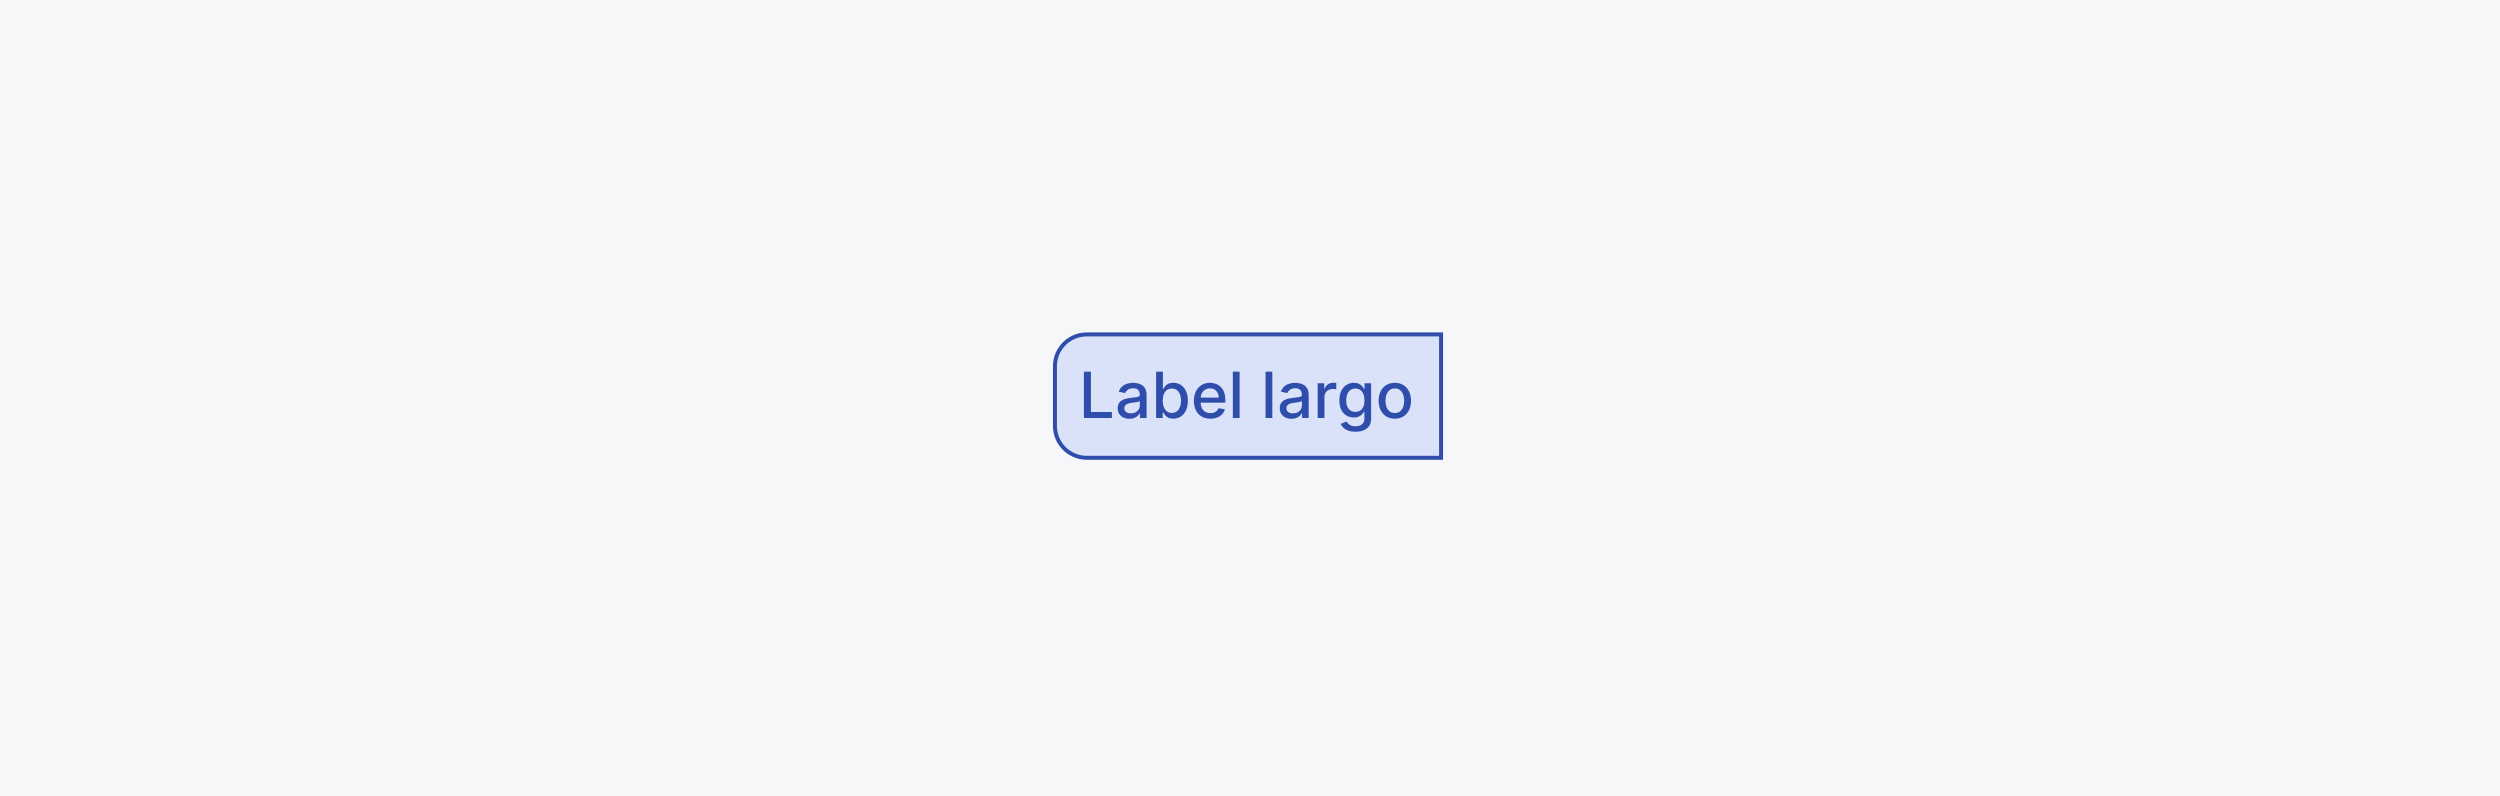 <svg width="628" height="200" viewBox="0 0 628 200" fill="none" xmlns="http://www.w3.org/2000/svg">
<rect width="628" height="200" fill="#F6F7F9"/>
<path d="M265 92C265 87.582 268.582 84 273 84H362V115H273C268.582 115 265 111.418 265 107V92Z" fill="#D9E2F9"/>
<path d="M265 92C265 87.582 268.582 84 273 84H362V115H273C268.582 115 265 111.418 265 107V92Z" stroke="#2F4DAA"/>
<path d="M272.278 105V93.364H274.034V103.489H279.307V105H272.278ZM283.713 105.193C283.16 105.193 282.66 105.091 282.213 104.886C281.766 104.678 281.412 104.377 281.151 103.983C280.893 103.589 280.764 103.106 280.764 102.534C280.764 102.042 280.859 101.636 281.048 101.318C281.238 101 281.493 100.748 281.815 100.562C282.137 100.377 282.497 100.237 282.895 100.142C283.293 100.047 283.698 99.975 284.111 99.926C284.634 99.865 285.058 99.816 285.384 99.778C285.709 99.737 285.946 99.671 286.094 99.579C286.241 99.489 286.315 99.341 286.315 99.136V99.097C286.315 98.6 286.175 98.216 285.895 97.943C285.618 97.671 285.205 97.534 284.656 97.534C284.084 97.534 283.634 97.661 283.304 97.915C282.978 98.165 282.753 98.443 282.628 98.75L281.031 98.386C281.221 97.856 281.497 97.428 281.861 97.102C282.228 96.773 282.651 96.534 283.128 96.386C283.605 96.235 284.107 96.159 284.634 96.159C284.982 96.159 285.351 96.201 285.741 96.284C286.135 96.364 286.503 96.511 286.844 96.727C287.188 96.943 287.471 97.252 287.69 97.653C287.91 98.051 288.02 98.568 288.02 99.204V105H286.361V103.807H286.293C286.183 104.027 286.018 104.242 285.798 104.455C285.579 104.667 285.296 104.843 284.952 104.983C284.607 105.123 284.194 105.193 283.713 105.193ZM284.082 103.83C284.552 103.83 284.954 103.737 285.287 103.551C285.624 103.366 285.88 103.123 286.054 102.824C286.232 102.521 286.321 102.197 286.321 101.852V100.727C286.26 100.788 286.143 100.845 285.969 100.898C285.798 100.947 285.603 100.991 285.384 101.028C285.164 101.062 284.95 101.095 284.741 101.125C284.533 101.152 284.359 101.174 284.219 101.193C283.889 101.235 283.588 101.305 283.315 101.403C283.046 101.502 282.83 101.644 282.668 101.83C282.509 102.011 282.429 102.254 282.429 102.557C282.429 102.977 282.584 103.295 282.895 103.511C283.205 103.723 283.601 103.83 284.082 103.83ZM290.419 105V93.364H292.118V97.688H292.22C292.319 97.506 292.461 97.296 292.646 97.057C292.832 96.818 293.089 96.61 293.419 96.432C293.749 96.25 294.184 96.159 294.726 96.159C295.43 96.159 296.059 96.337 296.612 96.693C297.165 97.049 297.599 97.562 297.913 98.233C298.232 98.903 298.391 99.71 298.391 100.653C298.391 101.597 298.233 102.405 297.919 103.08C297.605 103.75 297.173 104.267 296.624 104.631C296.074 104.991 295.447 105.17 294.743 105.17C294.213 105.17 293.779 105.081 293.442 104.903C293.108 104.725 292.847 104.517 292.658 104.278C292.468 104.04 292.322 103.828 292.22 103.642H292.078V105H290.419ZM292.084 100.636C292.084 101.25 292.173 101.788 292.351 102.25C292.529 102.712 292.786 103.074 293.124 103.335C293.461 103.593 293.874 103.722 294.362 103.722C294.87 103.722 295.294 103.587 295.635 103.318C295.976 103.045 296.233 102.676 296.408 102.21C296.586 101.744 296.675 101.22 296.675 100.636C296.675 100.061 296.588 99.544 296.413 99.085C296.243 98.627 295.985 98.265 295.641 98C295.3 97.735 294.874 97.602 294.362 97.602C293.87 97.602 293.453 97.729 293.112 97.983C292.775 98.237 292.519 98.591 292.345 99.046C292.171 99.5 292.084 100.03 292.084 100.636ZM304.06 105.176C303.2 105.176 302.459 104.992 301.838 104.625C301.221 104.254 300.743 103.733 300.406 103.062C300.073 102.388 299.906 101.598 299.906 100.693C299.906 99.799 300.073 99.011 300.406 98.329C300.743 97.648 301.213 97.115 301.815 96.733C302.421 96.35 303.13 96.159 303.94 96.159C304.433 96.159 304.91 96.24 305.372 96.403C305.834 96.566 306.249 96.822 306.616 97.171C306.984 97.519 307.274 97.972 307.486 98.528C307.698 99.081 307.804 99.754 307.804 100.545V101.148H300.866V99.875H306.139C306.139 99.428 306.048 99.032 305.866 98.688C305.685 98.339 305.429 98.064 305.099 97.864C304.774 97.663 304.391 97.562 303.952 97.562C303.474 97.562 303.058 97.68 302.702 97.915C302.349 98.146 302.077 98.449 301.884 98.824C301.694 99.195 301.599 99.599 301.599 100.034V101.028C301.599 101.612 301.702 102.108 301.906 102.517C302.115 102.926 302.404 103.239 302.776 103.455C303.147 103.667 303.58 103.773 304.077 103.773C304.399 103.773 304.692 103.727 304.957 103.636C305.223 103.542 305.452 103.402 305.645 103.216C305.838 103.03 305.986 102.801 306.088 102.528L307.696 102.818C307.567 103.292 307.336 103.706 307.003 104.062C306.673 104.415 306.259 104.689 305.759 104.886C305.262 105.08 304.696 105.176 304.06 105.176ZM311.388 93.364V105H309.689V93.364H311.388ZM319.607 93.364V105H317.908V93.364H319.607ZM324.432 105.193C323.879 105.193 323.379 105.091 322.932 104.886C322.485 104.678 322.131 104.377 321.869 103.983C321.612 103.589 321.483 103.106 321.483 102.534C321.483 102.042 321.578 101.636 321.767 101.318C321.956 101 322.212 100.748 322.534 100.562C322.856 100.377 323.216 100.237 323.614 100.142C324.011 100.047 324.417 99.975 324.83 99.926C325.352 99.865 325.777 99.816 326.102 99.778C326.428 99.737 326.665 99.671 326.812 99.579C326.96 99.489 327.034 99.341 327.034 99.136V99.097C327.034 98.6 326.894 98.216 326.614 97.943C326.337 97.671 325.924 97.534 325.375 97.534C324.803 97.534 324.352 97.661 324.023 97.915C323.697 98.165 323.472 98.443 323.347 98.75L321.75 98.386C321.939 97.856 322.216 97.428 322.58 97.102C322.947 96.773 323.369 96.534 323.847 96.386C324.324 96.235 324.826 96.159 325.352 96.159C325.701 96.159 326.07 96.201 326.46 96.284C326.854 96.364 327.222 96.511 327.562 96.727C327.907 96.943 328.189 97.252 328.409 97.653C328.629 98.051 328.739 98.568 328.739 99.204V105H327.08V103.807H327.011C326.902 104.027 326.737 104.242 326.517 104.455C326.297 104.667 326.015 104.843 325.67 104.983C325.326 105.123 324.913 105.193 324.432 105.193ZM324.801 103.83C325.271 103.83 325.672 103.737 326.006 103.551C326.343 103.366 326.598 103.123 326.773 102.824C326.951 102.521 327.04 102.197 327.04 101.852V100.727C326.979 100.788 326.862 100.845 326.688 100.898C326.517 100.947 326.322 100.991 326.102 101.028C325.883 101.062 325.669 101.095 325.46 101.125C325.252 101.152 325.078 101.174 324.938 101.193C324.608 101.235 324.307 101.305 324.034 101.403C323.765 101.502 323.549 101.644 323.386 101.83C323.227 102.011 323.148 102.254 323.148 102.557C323.148 102.977 323.303 103.295 323.614 103.511C323.924 103.723 324.32 103.83 324.801 103.83ZM331.001 105V96.273H332.643V97.659H332.734C332.893 97.189 333.174 96.82 333.575 96.551C333.981 96.278 334.439 96.142 334.95 96.142C335.056 96.142 335.181 96.146 335.325 96.153C335.473 96.161 335.589 96.171 335.672 96.182V97.807C335.604 97.788 335.482 97.767 335.308 97.744C335.134 97.718 334.96 97.704 334.786 97.704C334.384 97.704 334.026 97.79 333.712 97.96C333.401 98.127 333.155 98.36 332.973 98.659C332.791 98.954 332.7 99.292 332.7 99.671V105H331.001ZM340.489 108.455C339.795 108.455 339.199 108.364 338.699 108.182C338.203 108 337.797 107.759 337.483 107.46C337.169 107.161 336.934 106.833 336.778 106.477L338.239 105.875C338.341 106.042 338.477 106.218 338.648 106.403C338.822 106.593 339.057 106.754 339.352 106.886C339.652 107.019 340.036 107.085 340.506 107.085C341.15 107.085 341.682 106.928 342.102 106.614C342.523 106.303 342.733 105.807 342.733 105.125V103.409H342.625C342.523 103.595 342.375 103.801 342.182 104.028C341.992 104.256 341.731 104.453 341.398 104.619C341.064 104.786 340.631 104.869 340.097 104.869C339.407 104.869 338.786 104.708 338.233 104.386C337.684 104.061 337.248 103.581 336.926 102.949C336.608 102.312 336.449 101.53 336.449 100.602C336.449 99.674 336.606 98.879 336.92 98.216C337.239 97.553 337.674 97.046 338.227 96.693C338.78 96.337 339.407 96.159 340.108 96.159C340.65 96.159 341.087 96.25 341.42 96.432C341.754 96.61 342.013 96.818 342.199 97.057C342.388 97.296 342.534 97.506 342.636 97.688H342.761V96.273H344.426V105.193C344.426 105.943 344.252 106.559 343.903 107.04C343.555 107.521 343.083 107.877 342.489 108.108C341.898 108.339 341.231 108.455 340.489 108.455ZM340.472 103.46C340.96 103.46 341.373 103.347 341.71 103.119C342.051 102.888 342.309 102.559 342.483 102.131C342.661 101.699 342.75 101.182 342.75 100.58C342.75 99.992 342.663 99.475 342.489 99.028C342.314 98.581 342.059 98.233 341.722 97.983C341.384 97.729 340.968 97.602 340.472 97.602C339.96 97.602 339.534 97.735 339.193 98C338.852 98.261 338.595 98.617 338.42 99.068C338.25 99.519 338.165 100.023 338.165 100.58C338.165 101.152 338.252 101.653 338.426 102.085C338.6 102.517 338.858 102.854 339.199 103.097C339.544 103.339 339.968 103.46 340.472 103.46ZM350.381 105.176C349.563 105.176 348.848 104.989 348.239 104.614C347.629 104.239 347.155 103.714 346.818 103.04C346.481 102.366 346.312 101.578 346.312 100.676C346.312 99.771 346.481 98.979 346.818 98.301C347.155 97.623 347.629 97.097 348.239 96.722C348.848 96.347 349.563 96.159 350.381 96.159C351.199 96.159 351.913 96.347 352.523 96.722C353.133 97.097 353.606 97.623 353.943 98.301C354.28 98.979 354.449 99.771 354.449 100.676C354.449 101.578 354.28 102.366 353.943 103.04C353.606 103.714 353.133 104.239 352.523 104.614C351.913 104.989 351.199 105.176 350.381 105.176ZM350.386 103.75C350.917 103.75 351.356 103.61 351.705 103.33C352.053 103.049 352.311 102.676 352.477 102.21C352.648 101.744 352.733 101.231 352.733 100.67C352.733 100.114 352.648 99.602 352.477 99.136C352.311 98.667 352.053 98.29 351.705 98.006C351.356 97.722 350.917 97.579 350.386 97.579C349.852 97.579 349.409 97.722 349.057 98.006C348.708 98.29 348.449 98.667 348.278 99.136C348.112 99.602 348.028 100.114 348.028 100.67C348.028 101.231 348.112 101.744 348.278 102.21C348.449 102.676 348.708 103.049 349.057 103.33C349.409 103.61 349.852 103.75 350.386 103.75Z" fill="#2F4DAA"/>
</svg>
